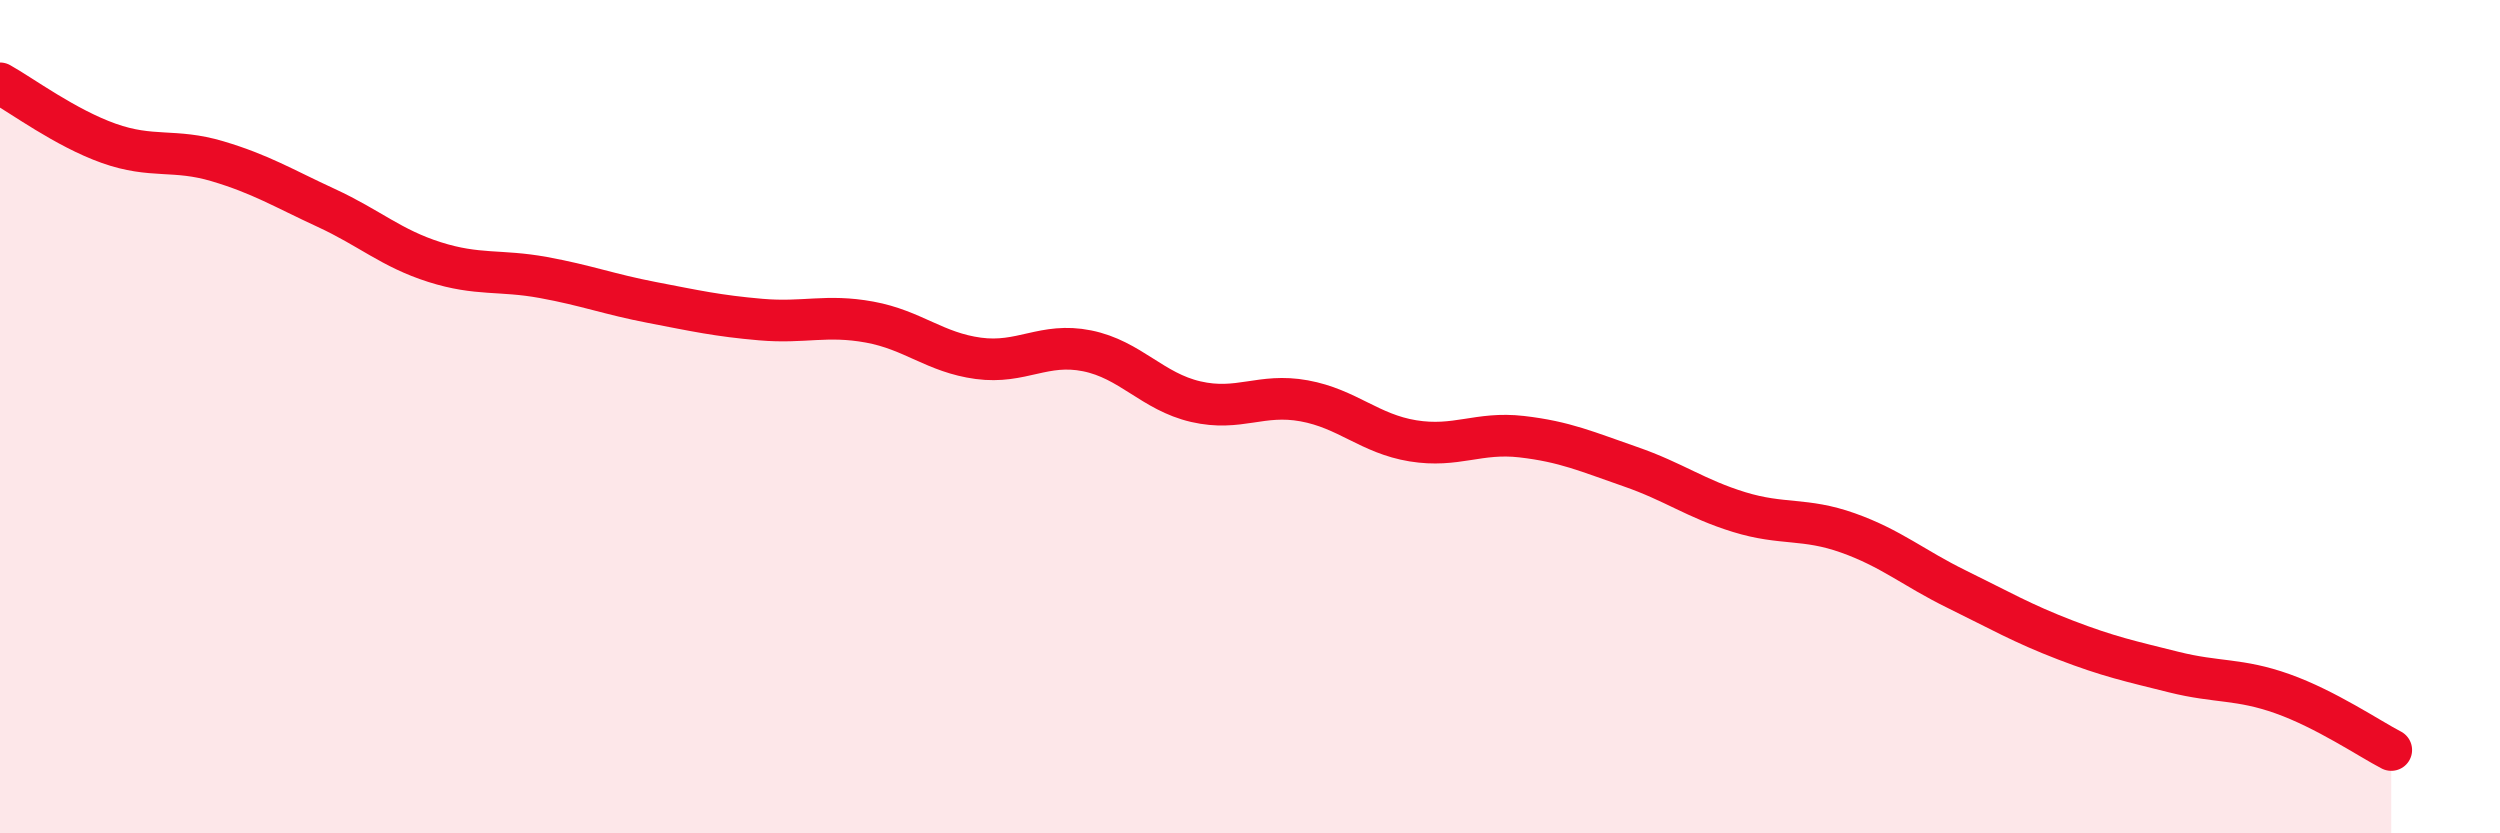
    <svg width="60" height="20" viewBox="0 0 60 20" xmlns="http://www.w3.org/2000/svg">
      <path
        d="M 0,2 C 0.52,2.29 1.57,3.07 2.61,3.44 C 3.65,3.81 4.18,3.56 5.22,3.87 C 6.26,4.18 6.79,4.51 7.83,4.99 C 8.87,5.47 9.39,5.96 10.43,6.29 C 11.47,6.62 12,6.47 13.04,6.66 C 14.08,6.85 14.61,7.06 15.65,7.26 C 16.69,7.46 17.22,7.58 18.26,7.67 C 19.3,7.76 19.83,7.54 20.87,7.73 C 21.91,7.92 22.44,8.46 23.48,8.6 C 24.52,8.74 25.05,8.21 26.09,8.42 C 27.13,8.63 27.66,9.4 28.7,9.64 C 29.74,9.88 30.26,9.43 31.3,9.62 C 32.34,9.81 32.87,10.41 33.91,10.58 C 34.95,10.75 35.48,10.36 36.52,10.48 C 37.56,10.6 38.09,10.84 39.13,11.2 C 40.17,11.56 40.7,11.97 41.74,12.29 C 42.78,12.61 43.31,12.42 44.35,12.79 C 45.39,13.16 45.92,13.63 46.96,14.14 C 48,14.65 48.53,14.96 49.57,15.36 C 50.61,15.76 51.13,15.87 52.17,16.13 C 53.21,16.39 53.74,16.28 54.78,16.65 C 55.82,17.02 56.87,17.73 57.39,18L57.39 20L0 20Z"
        fill="#EB0A25"
        opacity="0.1"
        stroke-linecap="round"
        stroke-linejoin="round"
      />
      <path
        d="M 0,2 C 0.52,2.29 1.57,3.07 2.61,3.44 C 3.65,3.81 4.18,3.56 5.22,3.87 C 6.26,4.18 6.79,4.51 7.83,4.99 C 8.87,5.47 9.39,5.96 10.43,6.29 C 11.47,6.62 12,6.47 13.04,6.66 C 14.08,6.85 14.61,7.06 15.65,7.26 C 16.69,7.46 17.22,7.58 18.26,7.67 C 19.3,7.76 19.83,7.54 20.87,7.73 C 21.91,7.92 22.44,8.46 23.48,8.6 C 24.52,8.74 25.05,8.21 26.09,8.42 C 27.13,8.63 27.66,9.4 28.7,9.64 C 29.74,9.88 30.26,9.43 31.3,9.62 C 32.34,9.81 32.87,10.41 33.91,10.58 C 34.95,10.75 35.48,10.36 36.52,10.48 C 37.56,10.6 38.09,10.84 39.13,11.2 C 40.17,11.56 40.7,11.97 41.74,12.29 C 42.78,12.61 43.31,12.42 44.35,12.79 C 45.39,13.16 45.92,13.63 46.96,14.14 C 48,14.65 48.53,14.96 49.57,15.36 C 50.61,15.76 51.13,15.87 52.17,16.13 C 53.21,16.39 53.74,16.28 54.78,16.65 C 55.82,17.02 56.87,17.73 57.39,18"
        stroke="#EB0A25"
        stroke-width="1"
        fill="none"
        stroke-linecap="round"
        stroke-linejoin="round"
      />
    </svg>
  